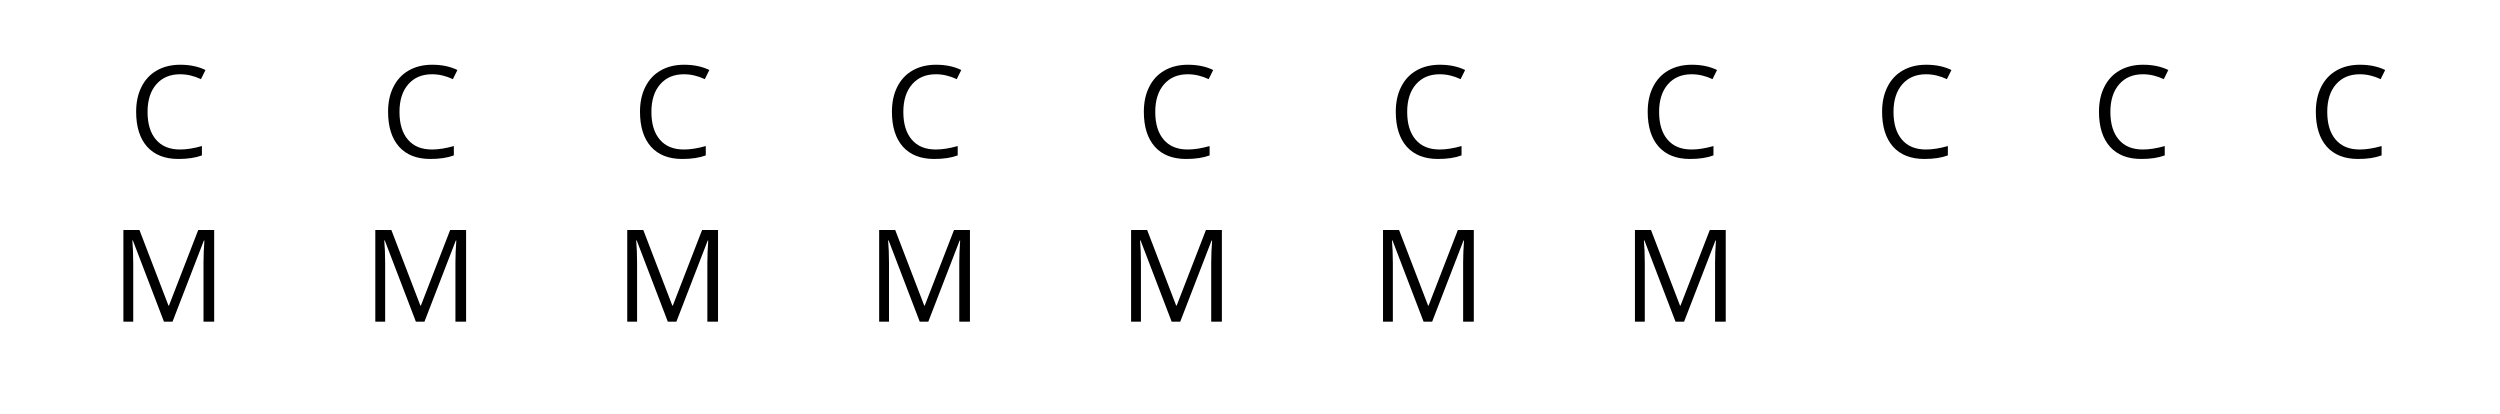 <?xml version='1.0' encoding='UTF-8'?>
<!-- This file was generated by dvisvgm 2.1.3 -->
<svg height='36.462pt' version='1.1' viewBox='-72 -72 220.298 36.462' width='220.298pt' xmlns='http://www.w3.org/2000/svg' xmlns:xlink='http://www.w3.org/1999/xlink'>
<defs>
<path d='M4.569 -7.354C5.182 -7.354 5.79 -7.21 6.403 -6.923L6.801 -7.729C6.166 -8.039 5.425 -8.193 4.58 -8.193C3.785 -8.193 3.094 -8.022 2.508 -7.685C1.917 -7.348 1.47 -6.862 1.16 -6.238C0.845 -5.613 0.691 -4.884 0.691 -4.05C0.691 -2.718 1.017 -1.696 1.657 -0.972C2.304 -0.249 3.227 0.11 4.414 0.11C5.238 0.11 5.928 0.006 6.486 -0.204V-1.028C5.762 -0.823 5.122 -0.724 4.558 -0.724C3.641 -0.724 2.934 -1.011 2.442 -1.591C1.945 -2.166 1.696 -2.983 1.696 -4.039C1.696 -5.066 1.956 -5.878 2.464 -6.464C2.983 -7.061 3.68 -7.354 4.569 -7.354Z' id='g1-35'/>
<path d='M4.685 0H5.442L8.204 -7.149H8.249C8.199 -6.448 8.171 -5.801 8.171 -5.204V0H9.111V-8.077H7.707L5.127 -1.414H5.083L2.525 -8.077H1.111V0H1.978V-5.138C1.978 -5.917 1.95 -6.591 1.901 -7.16H1.945L4.685 0Z' id='g1-45'/>
</defs>
<g id='page1'>
<g transform='matrix(1 0 0 1 -106.365 2.989)'>
<use x='45.671' xlink:href='#g1-35' y='-61.091'/>
<use x='67.871' xlink:href='#g1-35' y='-61.091'/>
<use x='90.07' xlink:href='#g1-35' y='-61.091'/>
<use x='112.27' xlink:href='#g1-35' y='-61.091'/>
<use x='134.469' xlink:href='#g1-35' y='-61.091'/>
<use x='156.669' xlink:href='#g1-35' y='-61.091'/>
<use x='178.868' xlink:href='#g1-35' y='-61.091'/>
<use x='199.523' xlink:href='#g1-35' y='-61.091'/>
<use x='218.634' xlink:href='#g1-35' y='-61.091'/>
<use x='237.744' xlink:href='#g1-35' y='-61.091'/>
<use x='44.127' xlink:href='#g1-45' y='-46.646'/>
<use x='66.326' xlink:href='#g1-45' y='-46.646'/>
<use x='88.526' xlink:href='#g1-45' y='-46.646'/>
<use x='110.725' xlink:href='#g1-45' y='-46.646'/>
<use x='132.925' xlink:href='#g1-45' y='-46.646'/>
<use x='155.124' xlink:href='#g1-45' y='-46.646'/>
<use x='177.324' xlink:href='#g1-45' y='-46.646'/>
</g>
</g>
</svg>